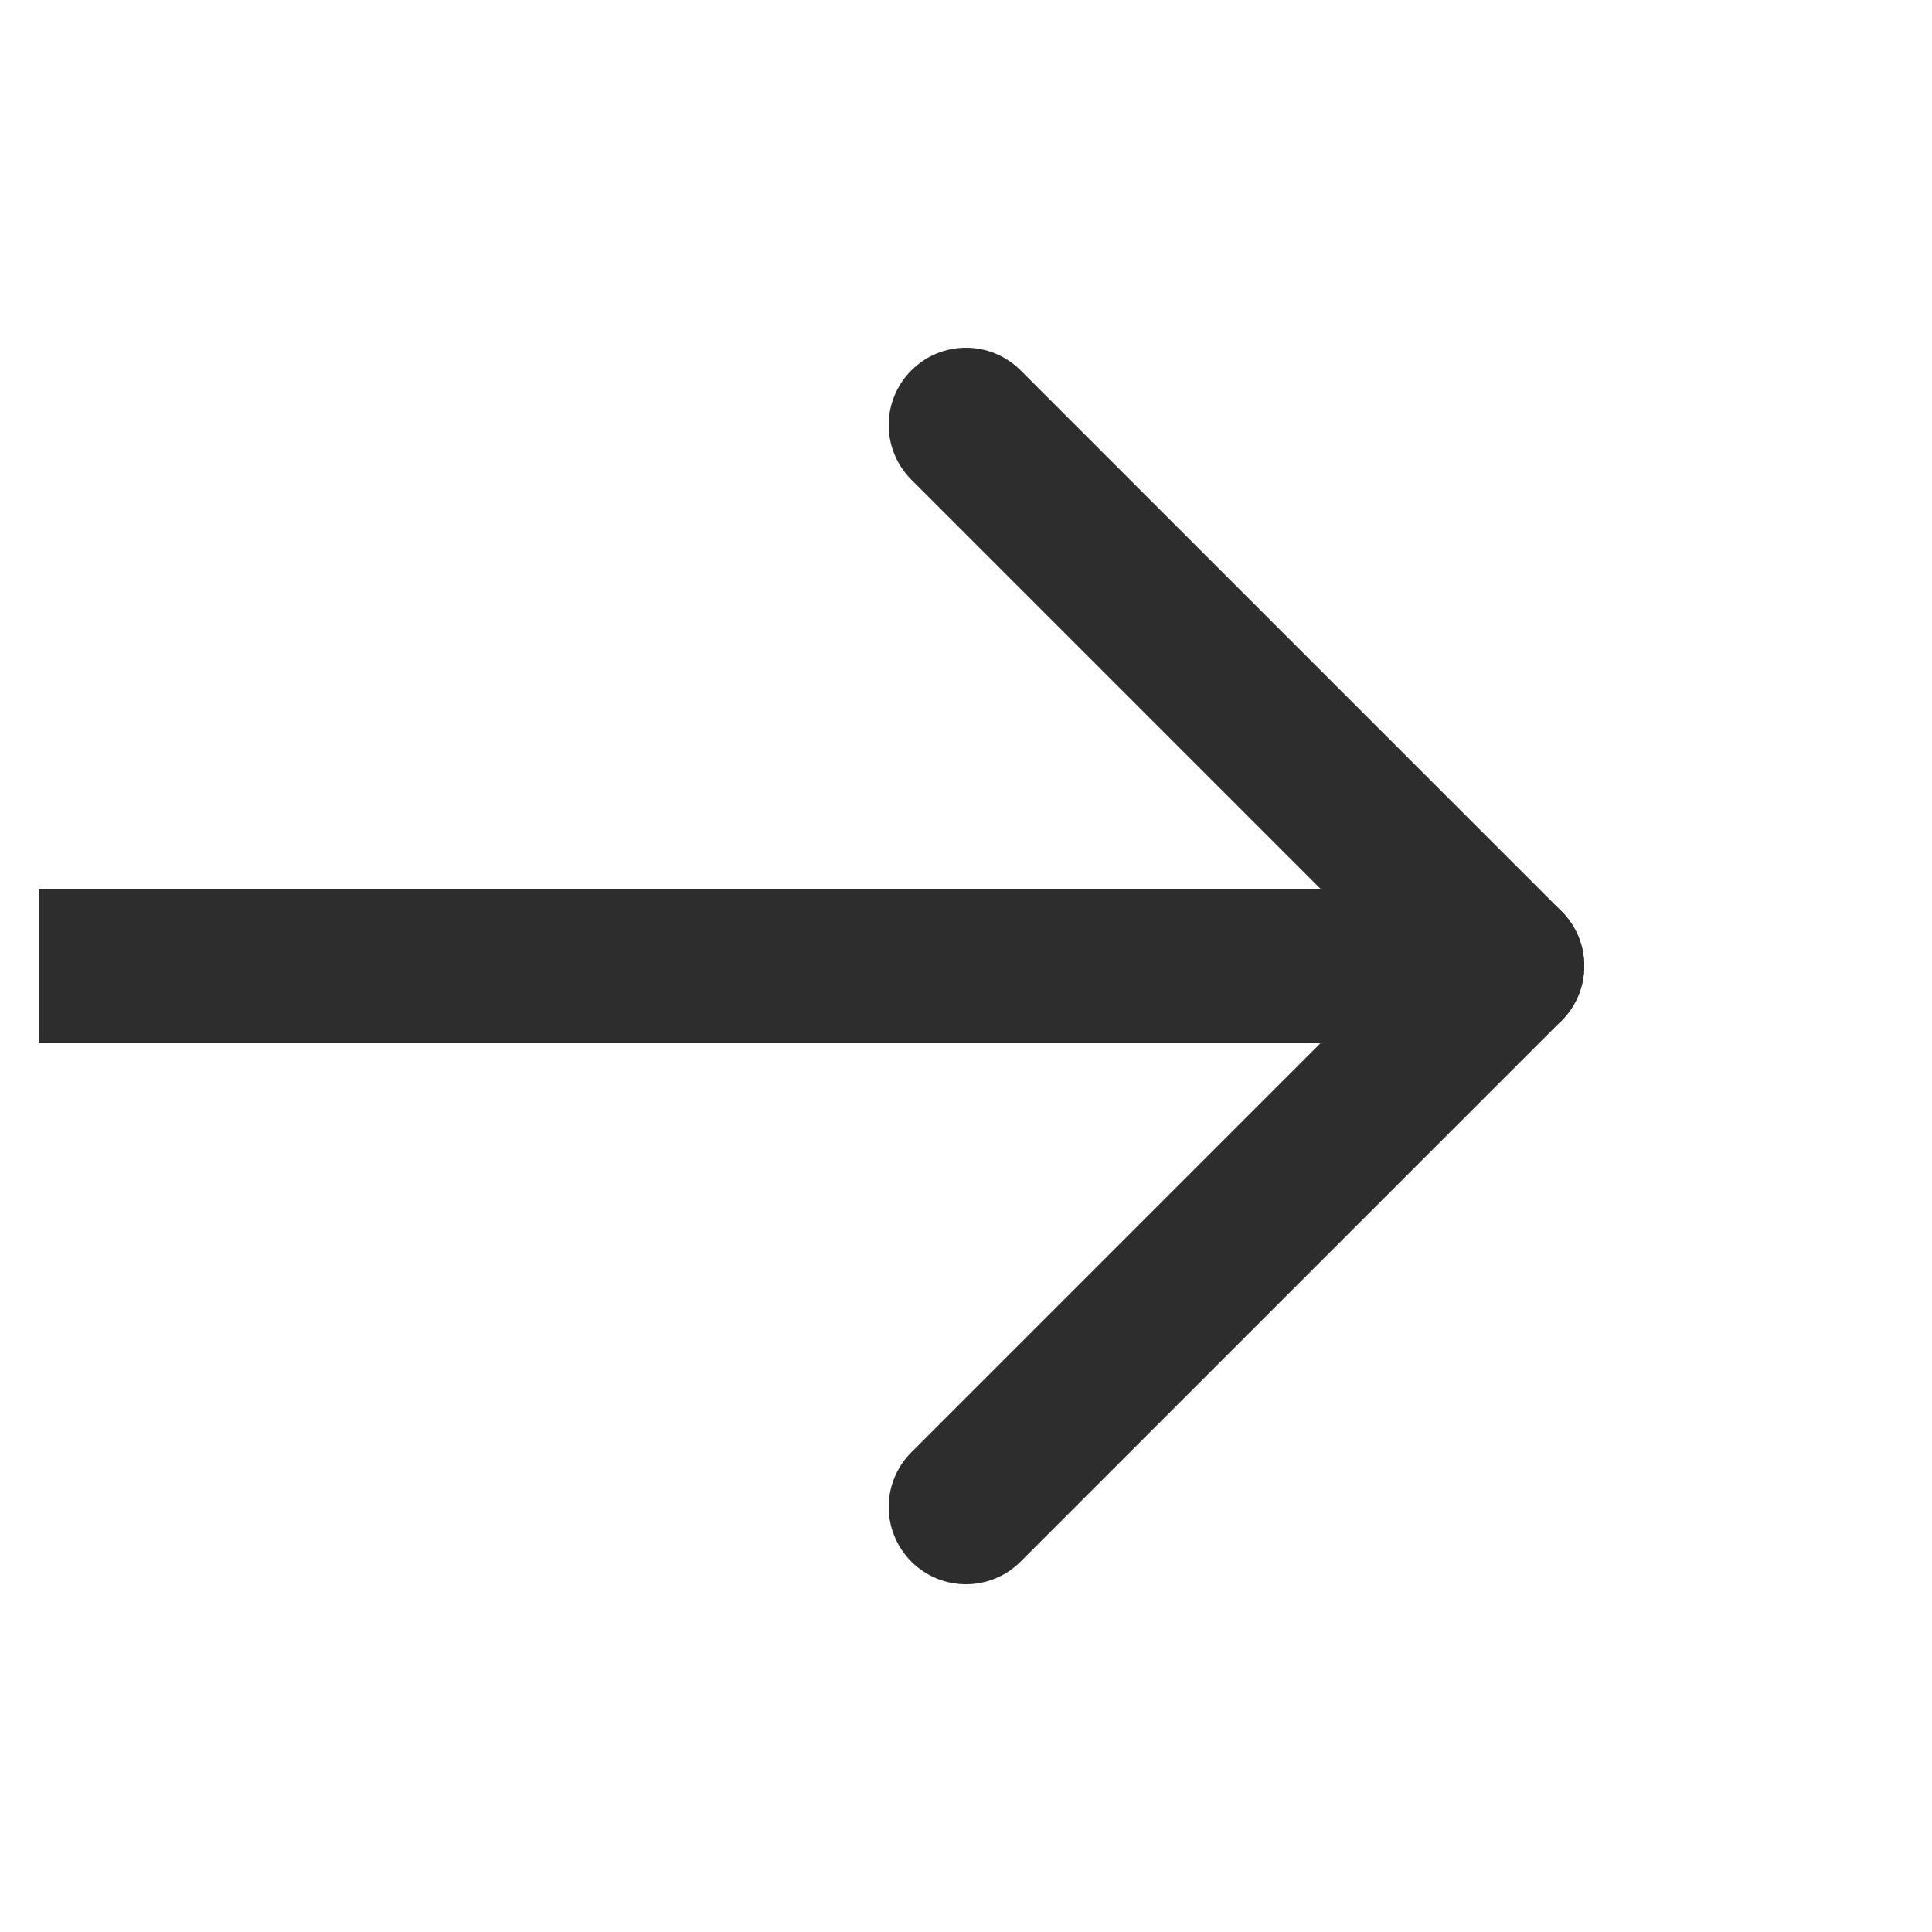 <svg width="25" height="25" viewBox="0 0 25 25" fill="none" xmlns="http://www.w3.org/2000/svg">
<g clip-path="url(#clip0_207_2711)">
<path d="M19.5 11.5C20.052 11.5 20.5 11.948 20.5 12.5C20.5 13.052 20.052 13.5 19.5 13.5L0.5 13.5C-0.052 13.5 -0.5 13.052 -0.5 12.5C-0.5 11.948 -0.052 11.5 0.5 11.5L19.5 11.5Z" fill="#2D2D2D"/>
<path d="M11.793 4.793C12.183 4.402 12.816 4.402 13.207 4.793L20.207 11.793C20.598 12.183 20.598 12.816 20.207 13.207L13.207 20.207C12.816 20.598 12.183 20.598 11.793 20.207C11.402 19.816 11.402 19.183 11.793 18.793L18.086 12.5L11.793 6.207C11.402 5.816 11.402 5.183 11.793 4.793Z" fill="#2D2D2D"/>
</g>
<defs>
<clipPath id="clip0_207_2711">
<rect width="24" height="24" fill="white" transform="translate(0.5 0.5)"/>
</clipPath>
</defs>
</svg>
